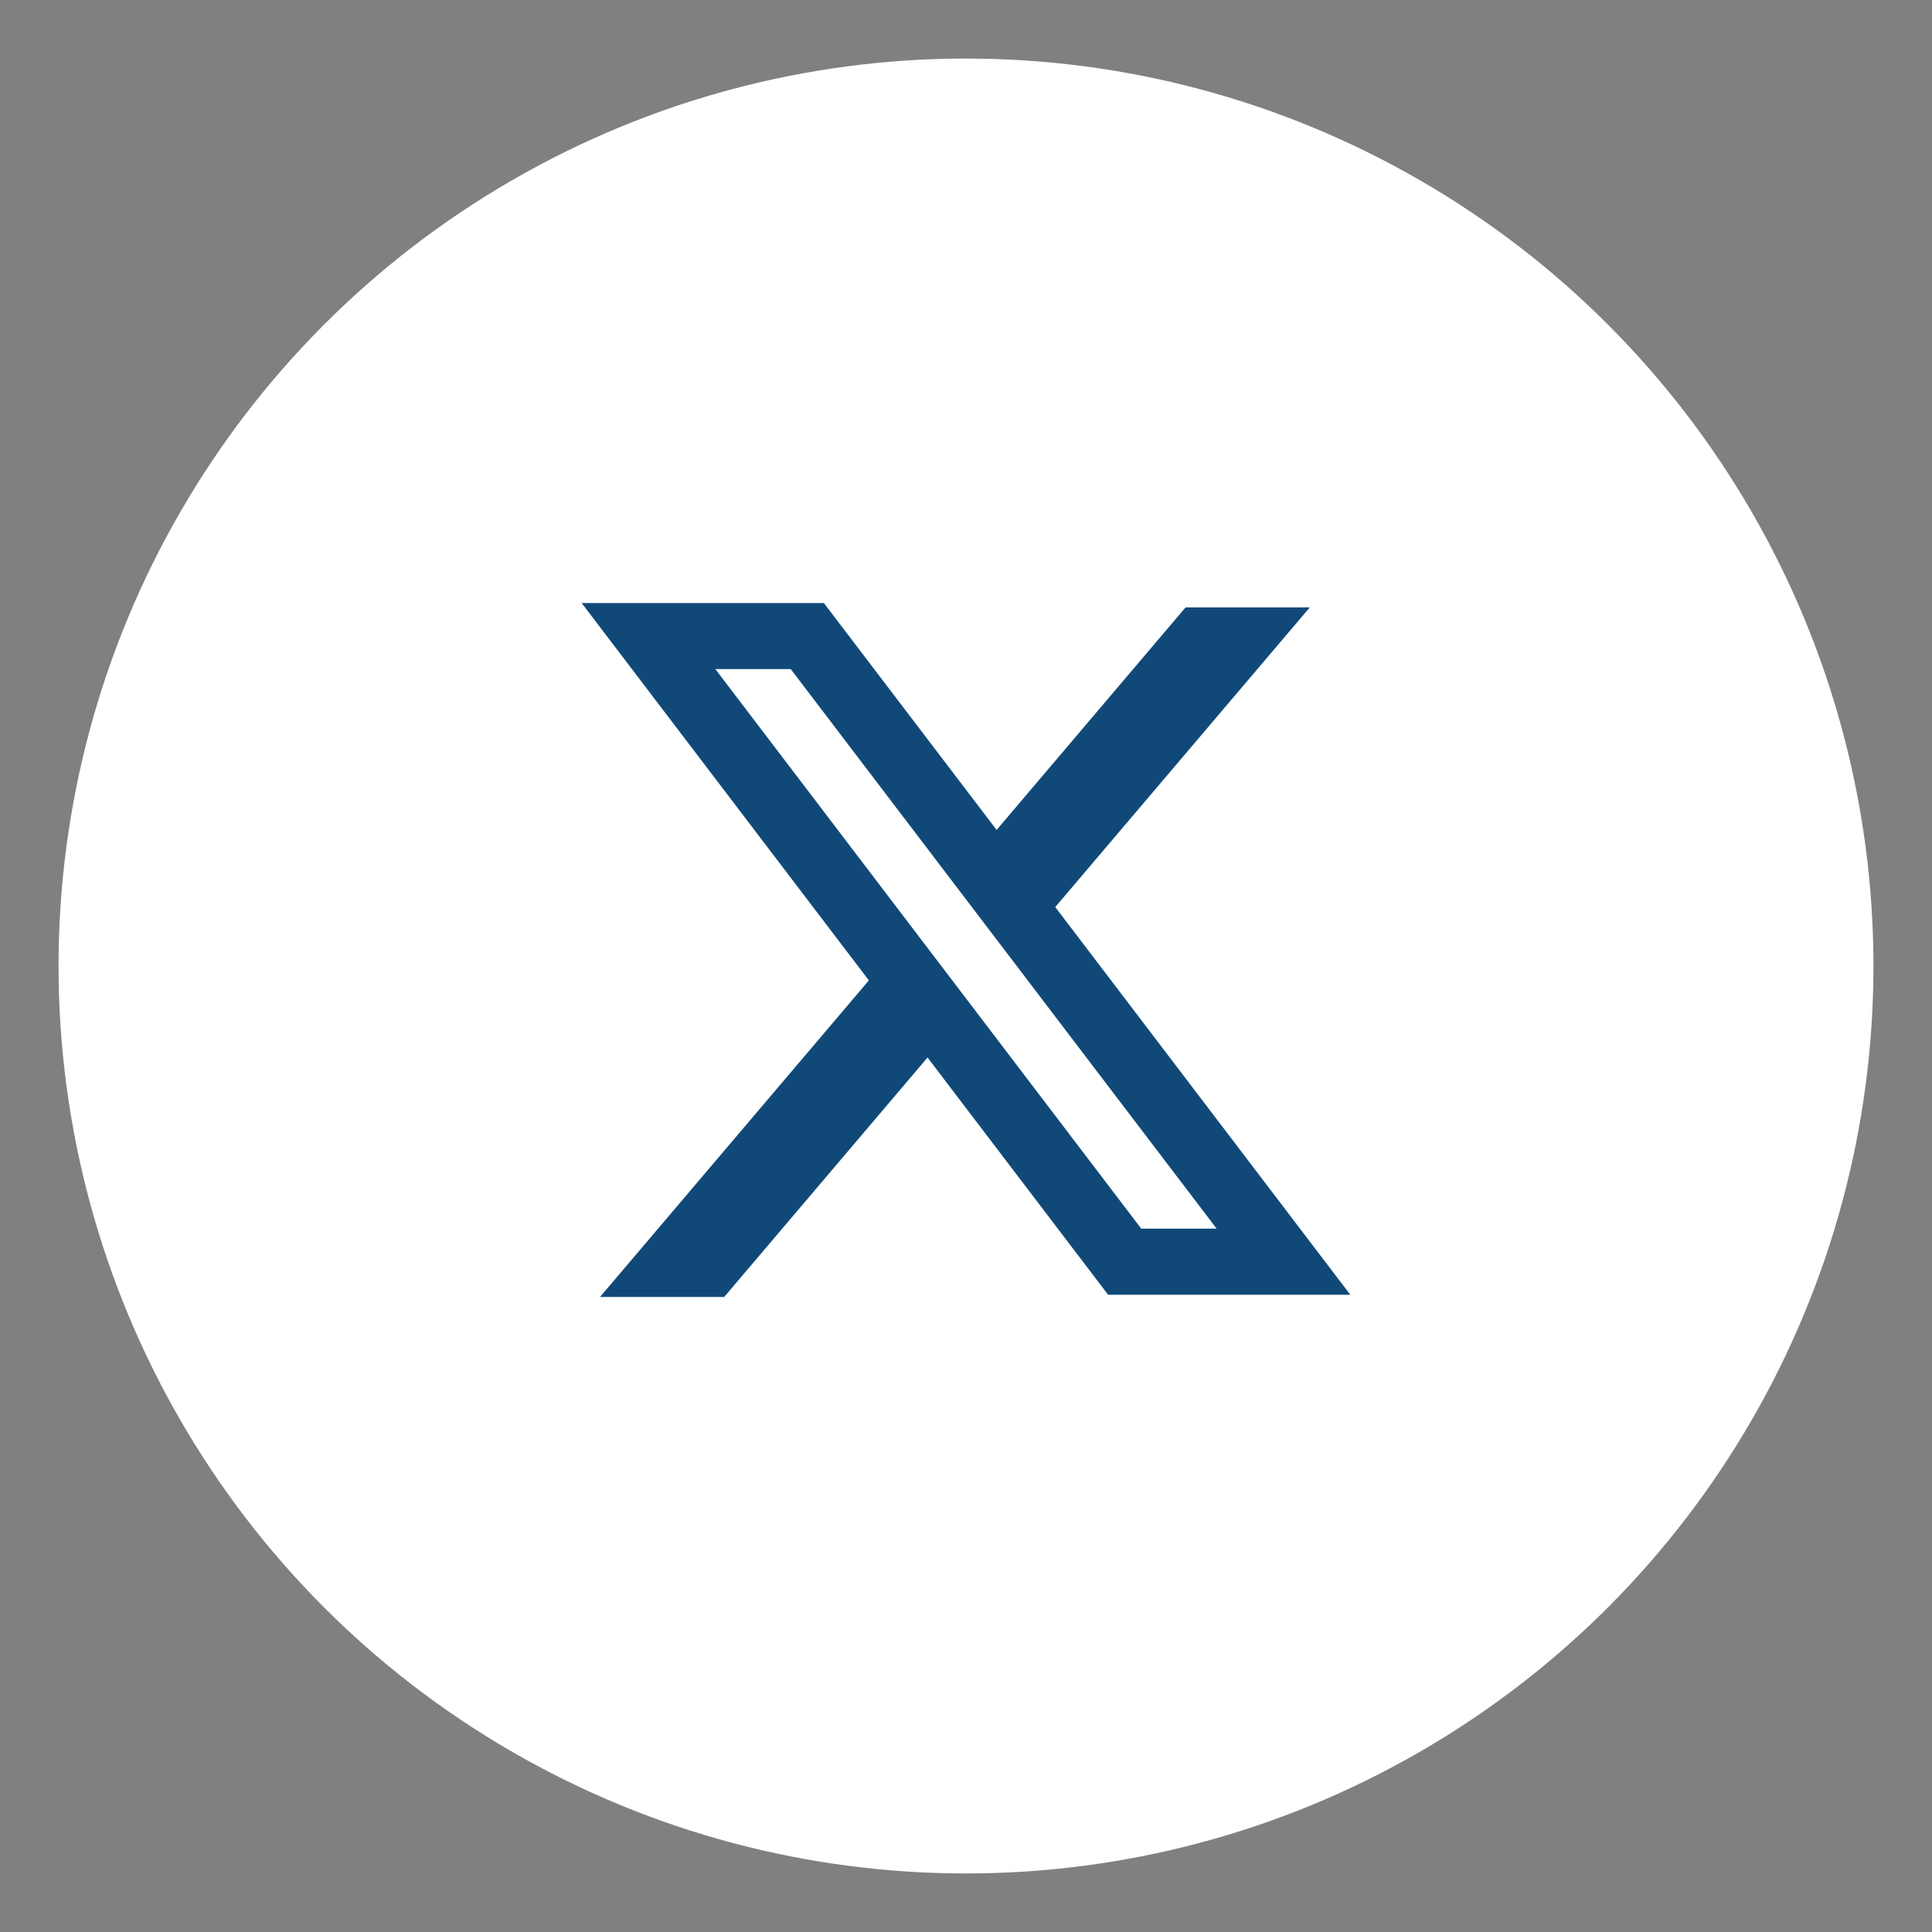 <svg width="33" height="33" viewBox="0 0 33 33" fill="none" xmlns="http://www.w3.org/2000/svg">
<rect x="0" y="0" width="33" height="33" fill="#808080" stroke="none"/>
<circle cx="16.5" cy="16.5" r="15.5" fill="white"/>
<path fill-rule="evenodd" clip-rule="evenodd" d="M14.072 10.3H9.935L14.841 16.746L10.249 22.153H12.37L15.843 18.063L18.927 22.115H23.064L18.016 15.482L18.025 15.493L22.372 10.375H20.25L17.023 14.176L14.072 10.3ZM12.219 11.429H13.507L20.781 20.986H19.493L12.219 11.429Z" fill="#104978"/>
</svg>
